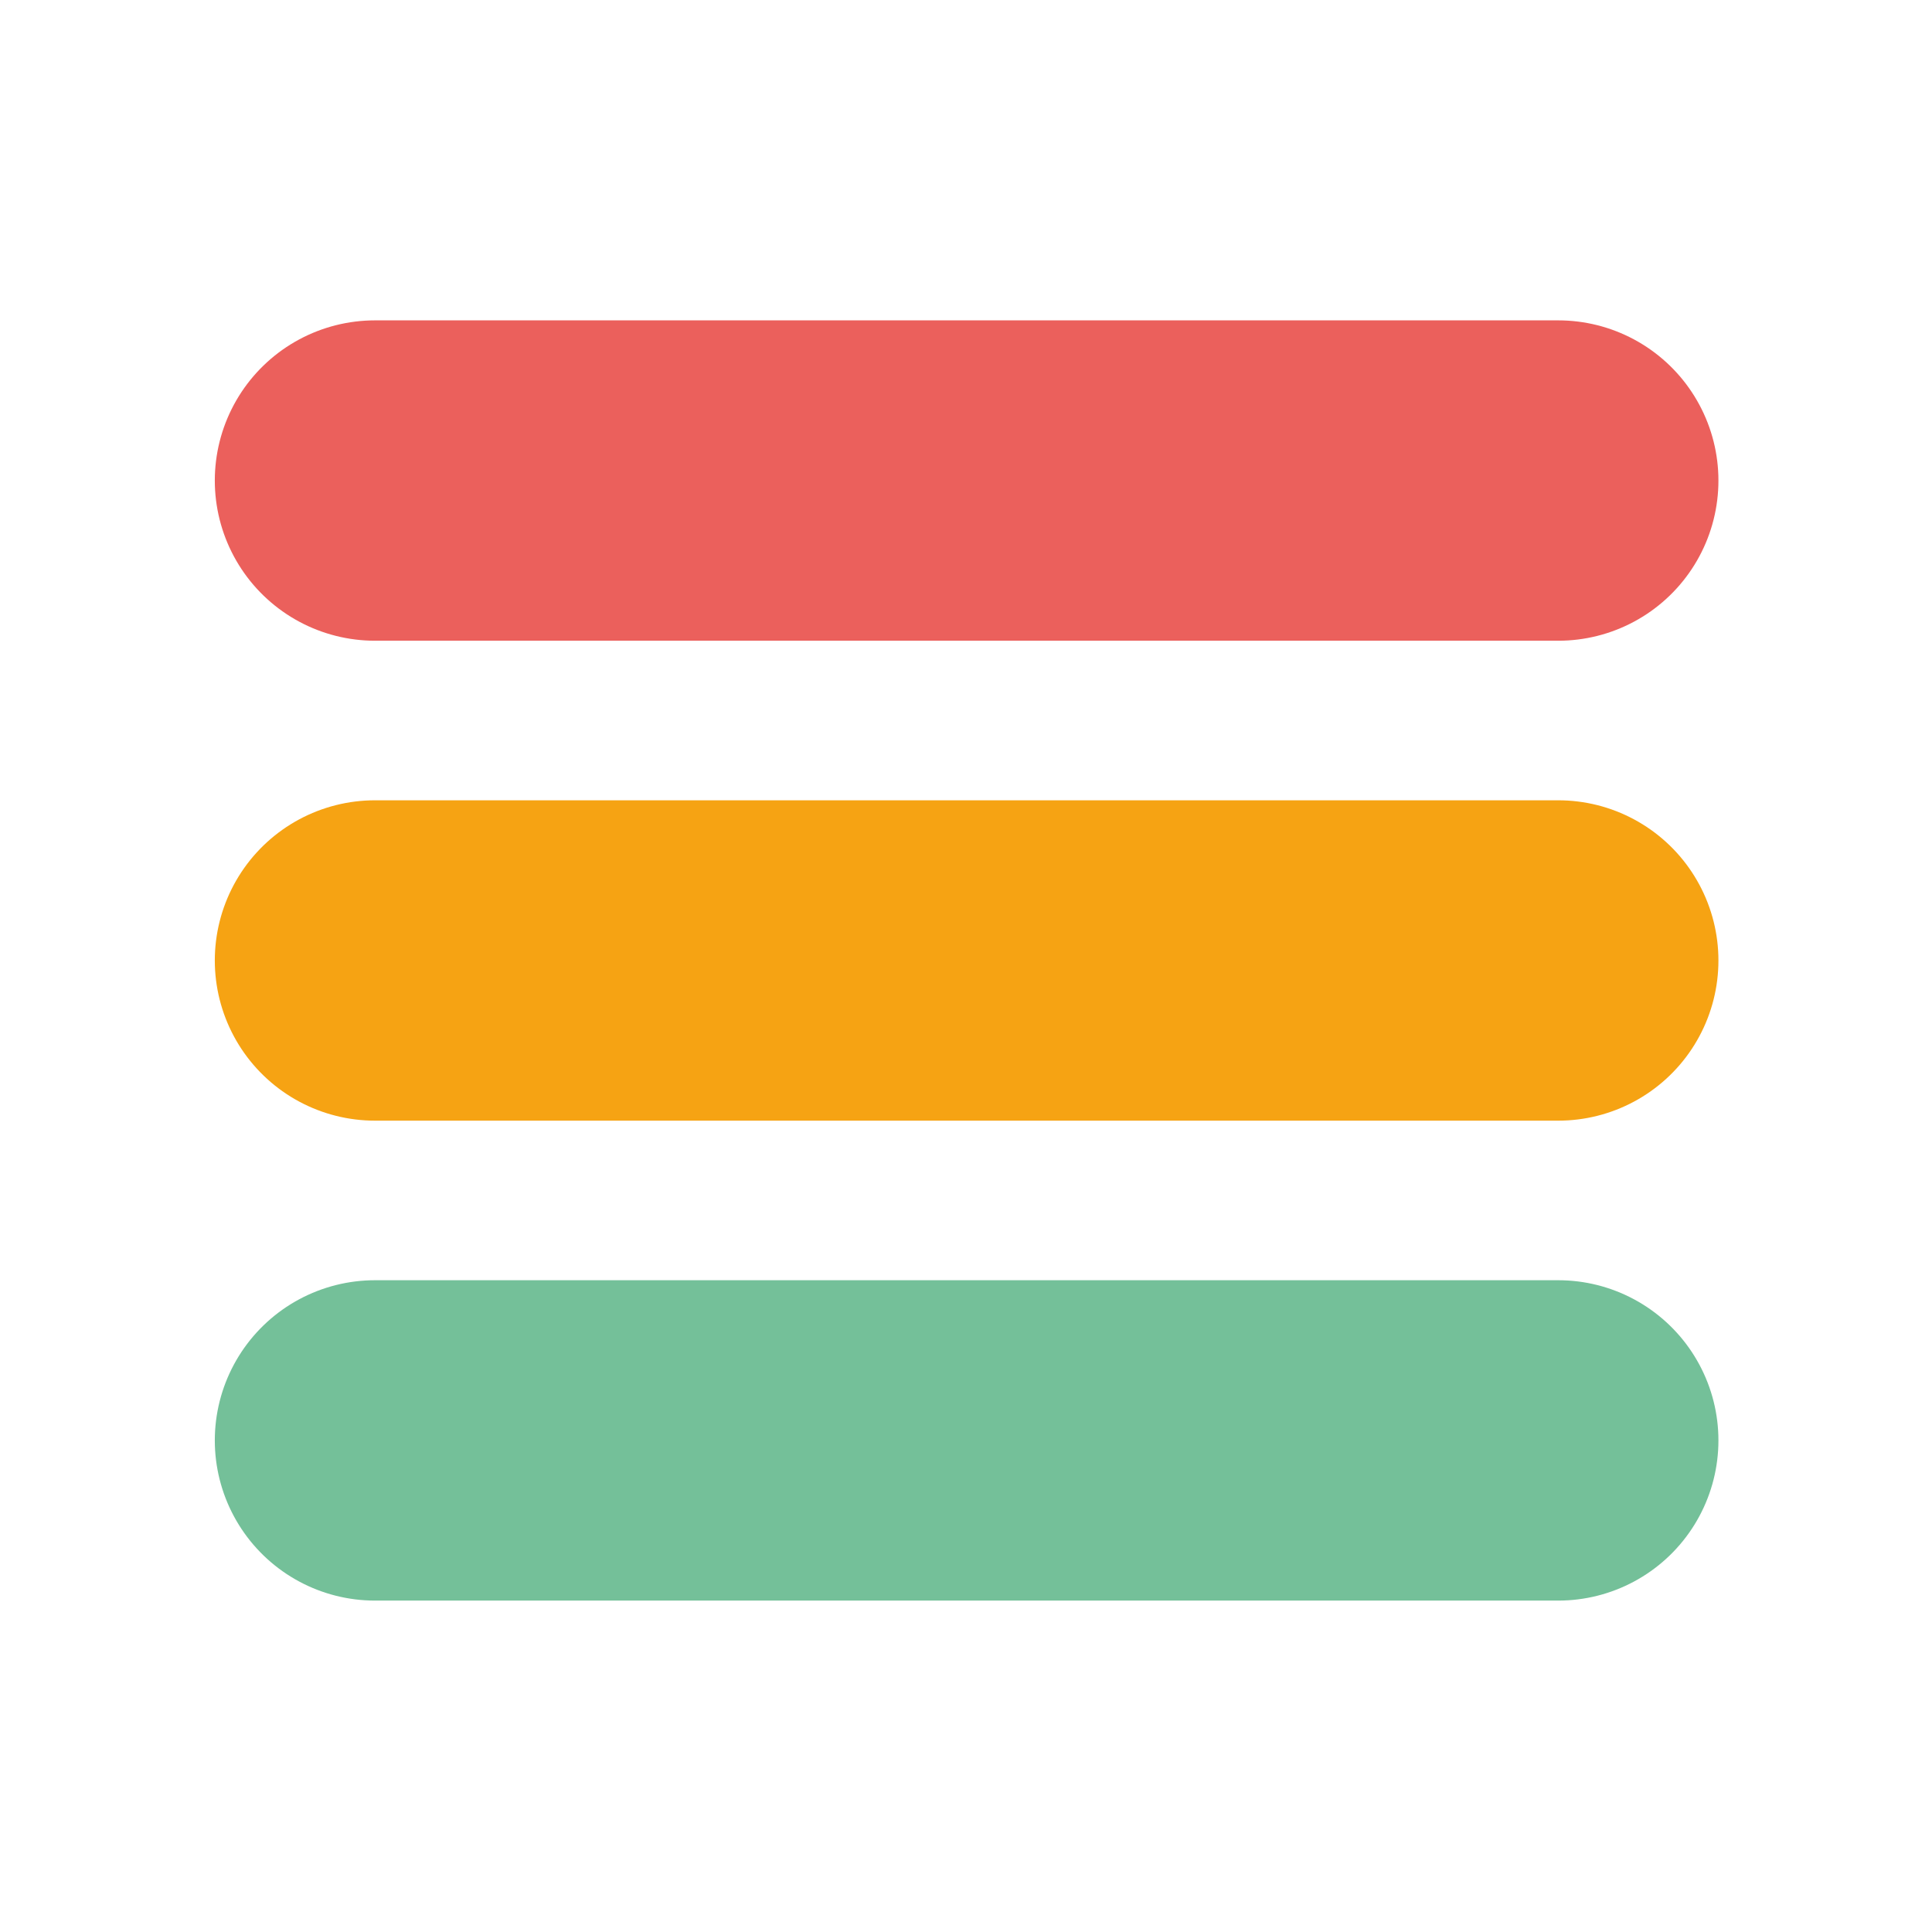 <svg xmlns="http://www.w3.org/2000/svg" version="1.1" xmlns:xlink="http://www.w3.org/1999/xlink" xmlns:svgjs="http://svgjs.dev/svgjs" width="1574" height="1574"><svg width="1574" height="1574" viewBox="0 0 1574 1574" fill="none" xmlns="http://www.w3.org/2000/svg">
<line x1="305.5" y1="391.5" x2="1269.5" y2="391.5" stroke="#EB605C" stroke-width="261" stroke-linecap="round"></line>
<line x1="305.5" y1="782.5" x2="1269.5" y2="782.5" stroke="#F6A313" stroke-width="261" stroke-linecap="round"></line>
<line x1="305.5" y1="1173.5" x2="1269.5" y2="1173.5" stroke="#74C099" stroke-width="261" stroke-linecap="round"></line>
</svg><style>@media (prefers-color-scheme: light) { :root { filter: none; } }
@media (prefers-color-scheme: dark) { :root { filter: none; } }
</style></svg>